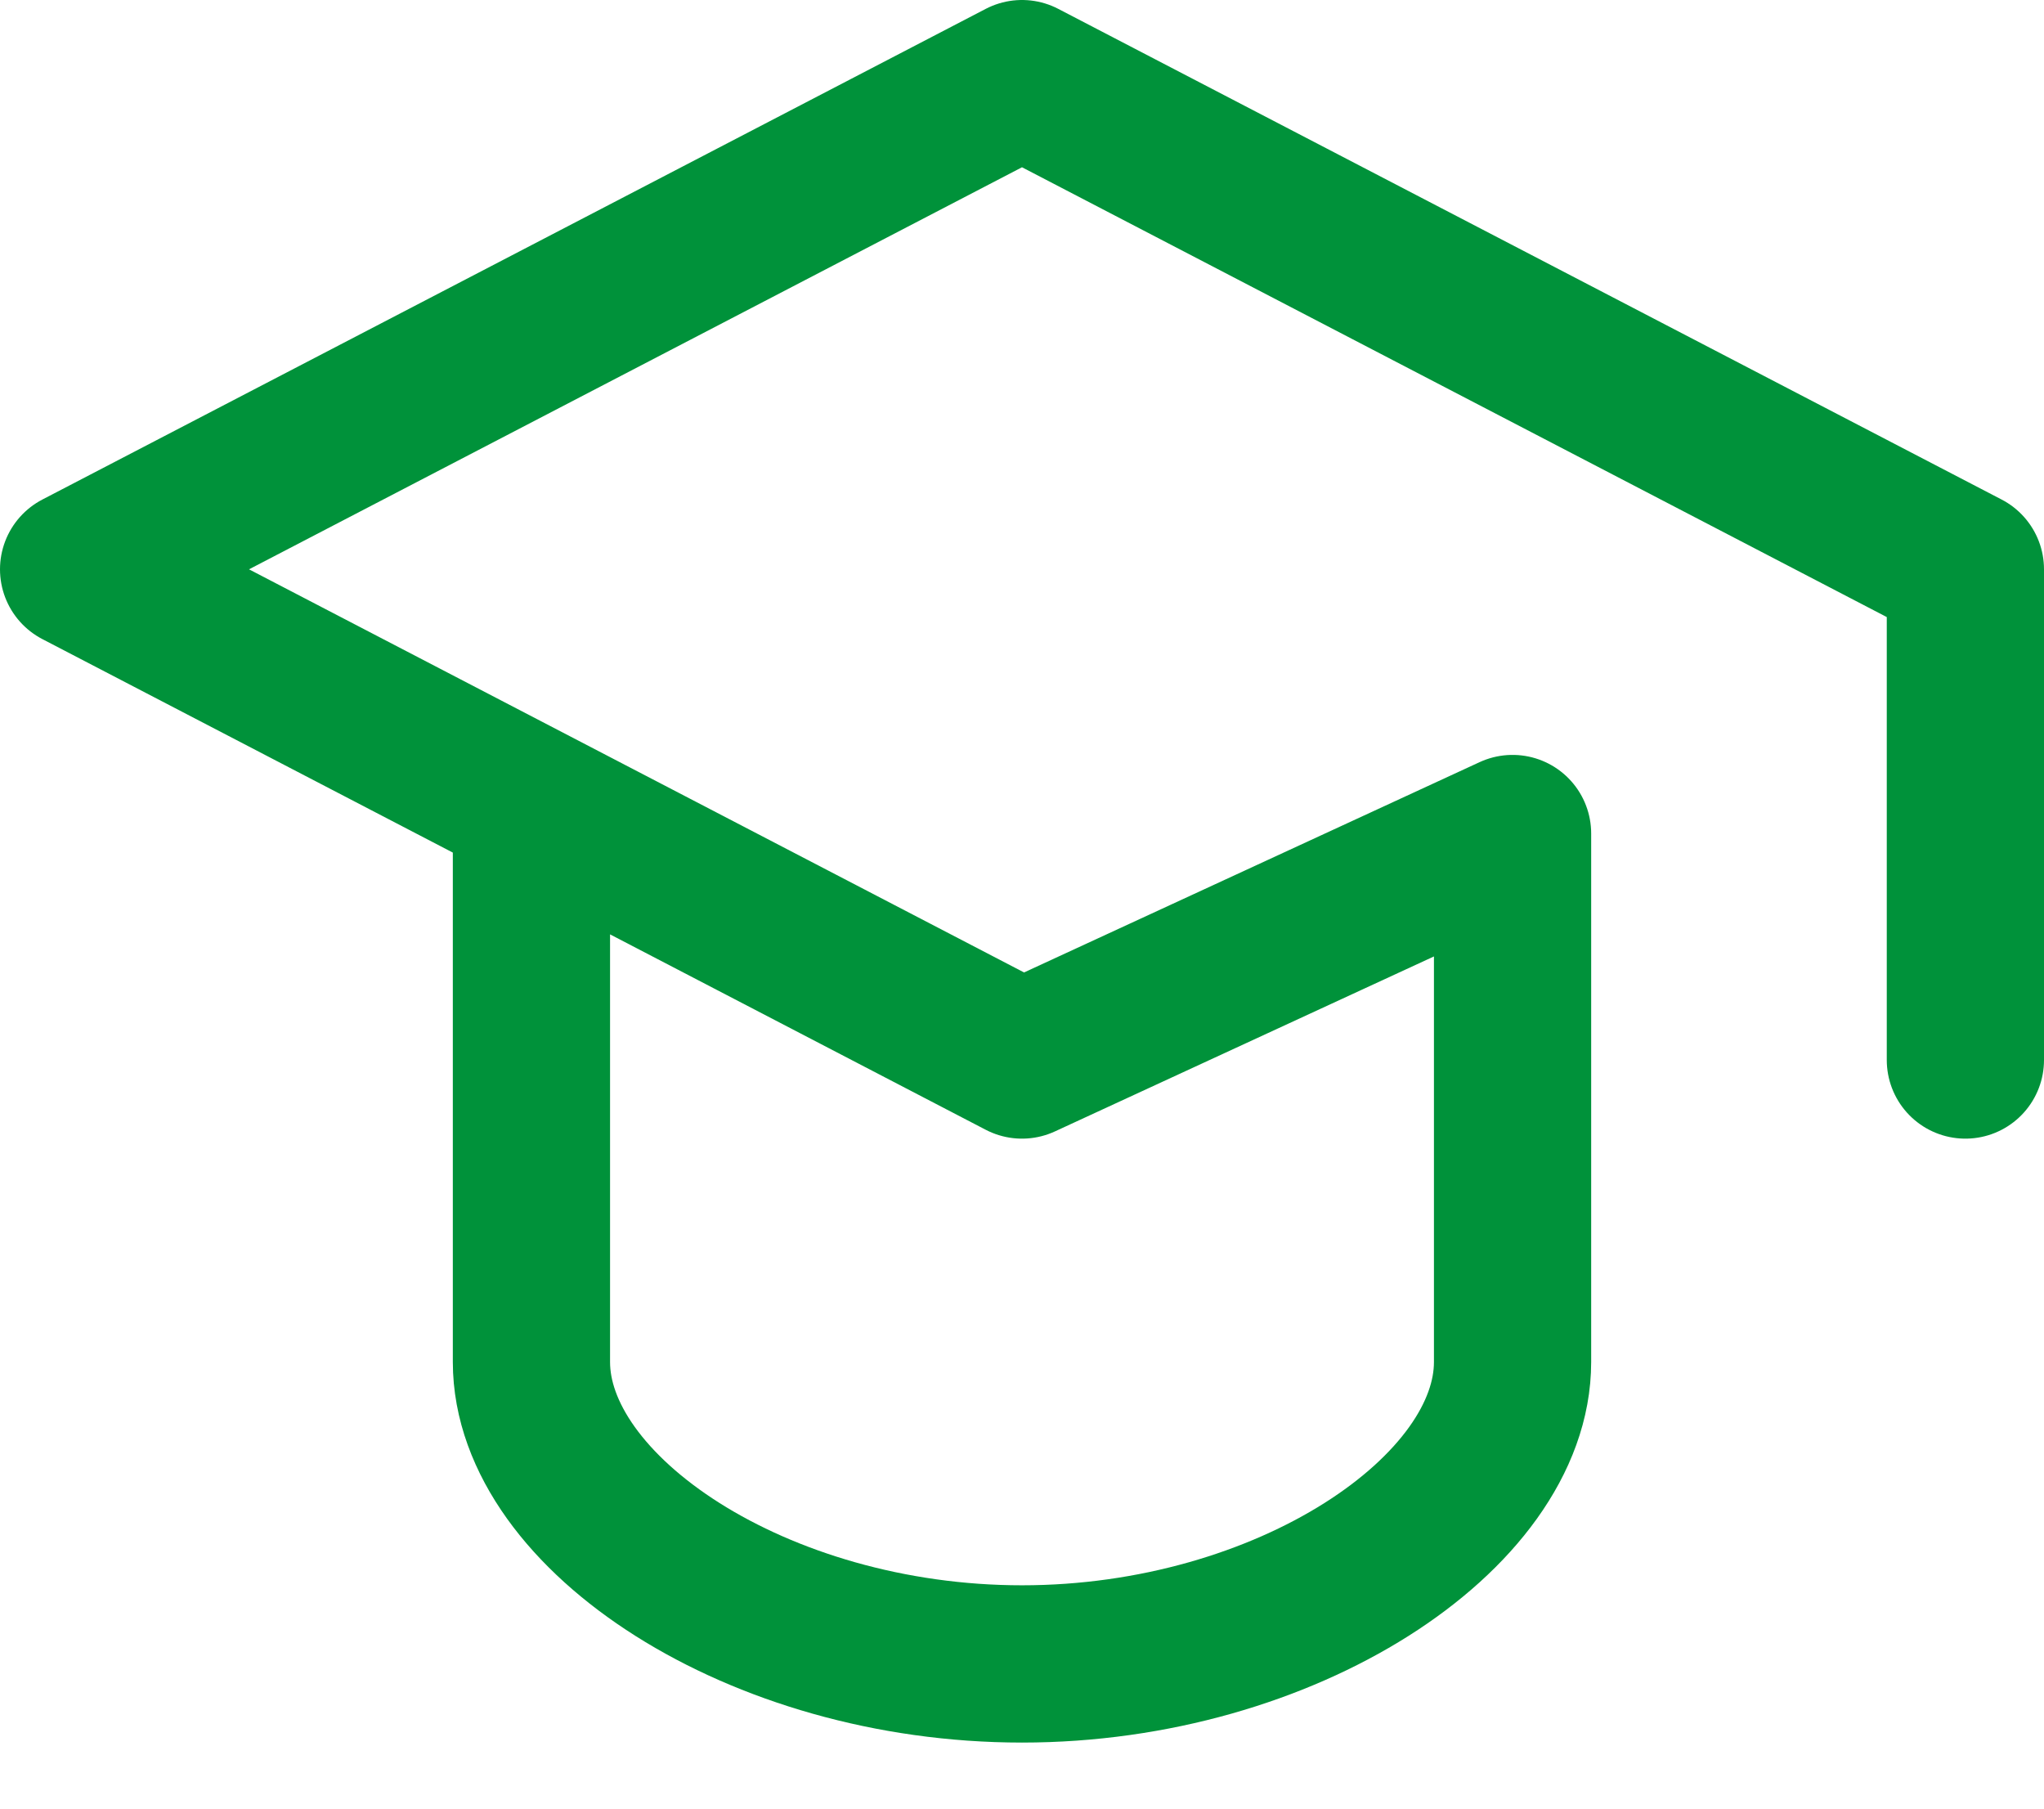 <svg width="26" height="23" viewBox="0 0 26 23" fill="none" xmlns="http://www.w3.org/2000/svg">
<path d="M25 13.48V7.24L13 1L1 7.24L13 13.48L19.24 10.6V17.32C19.24 19.24 16.36 21.16 13 21.16C9.64 21.16 6.76 19.24 6.76 17.32V10.6" stroke="#00923A" stroke-width="2" stroke-linecap="round" stroke-linejoin="round"/>
</svg>
